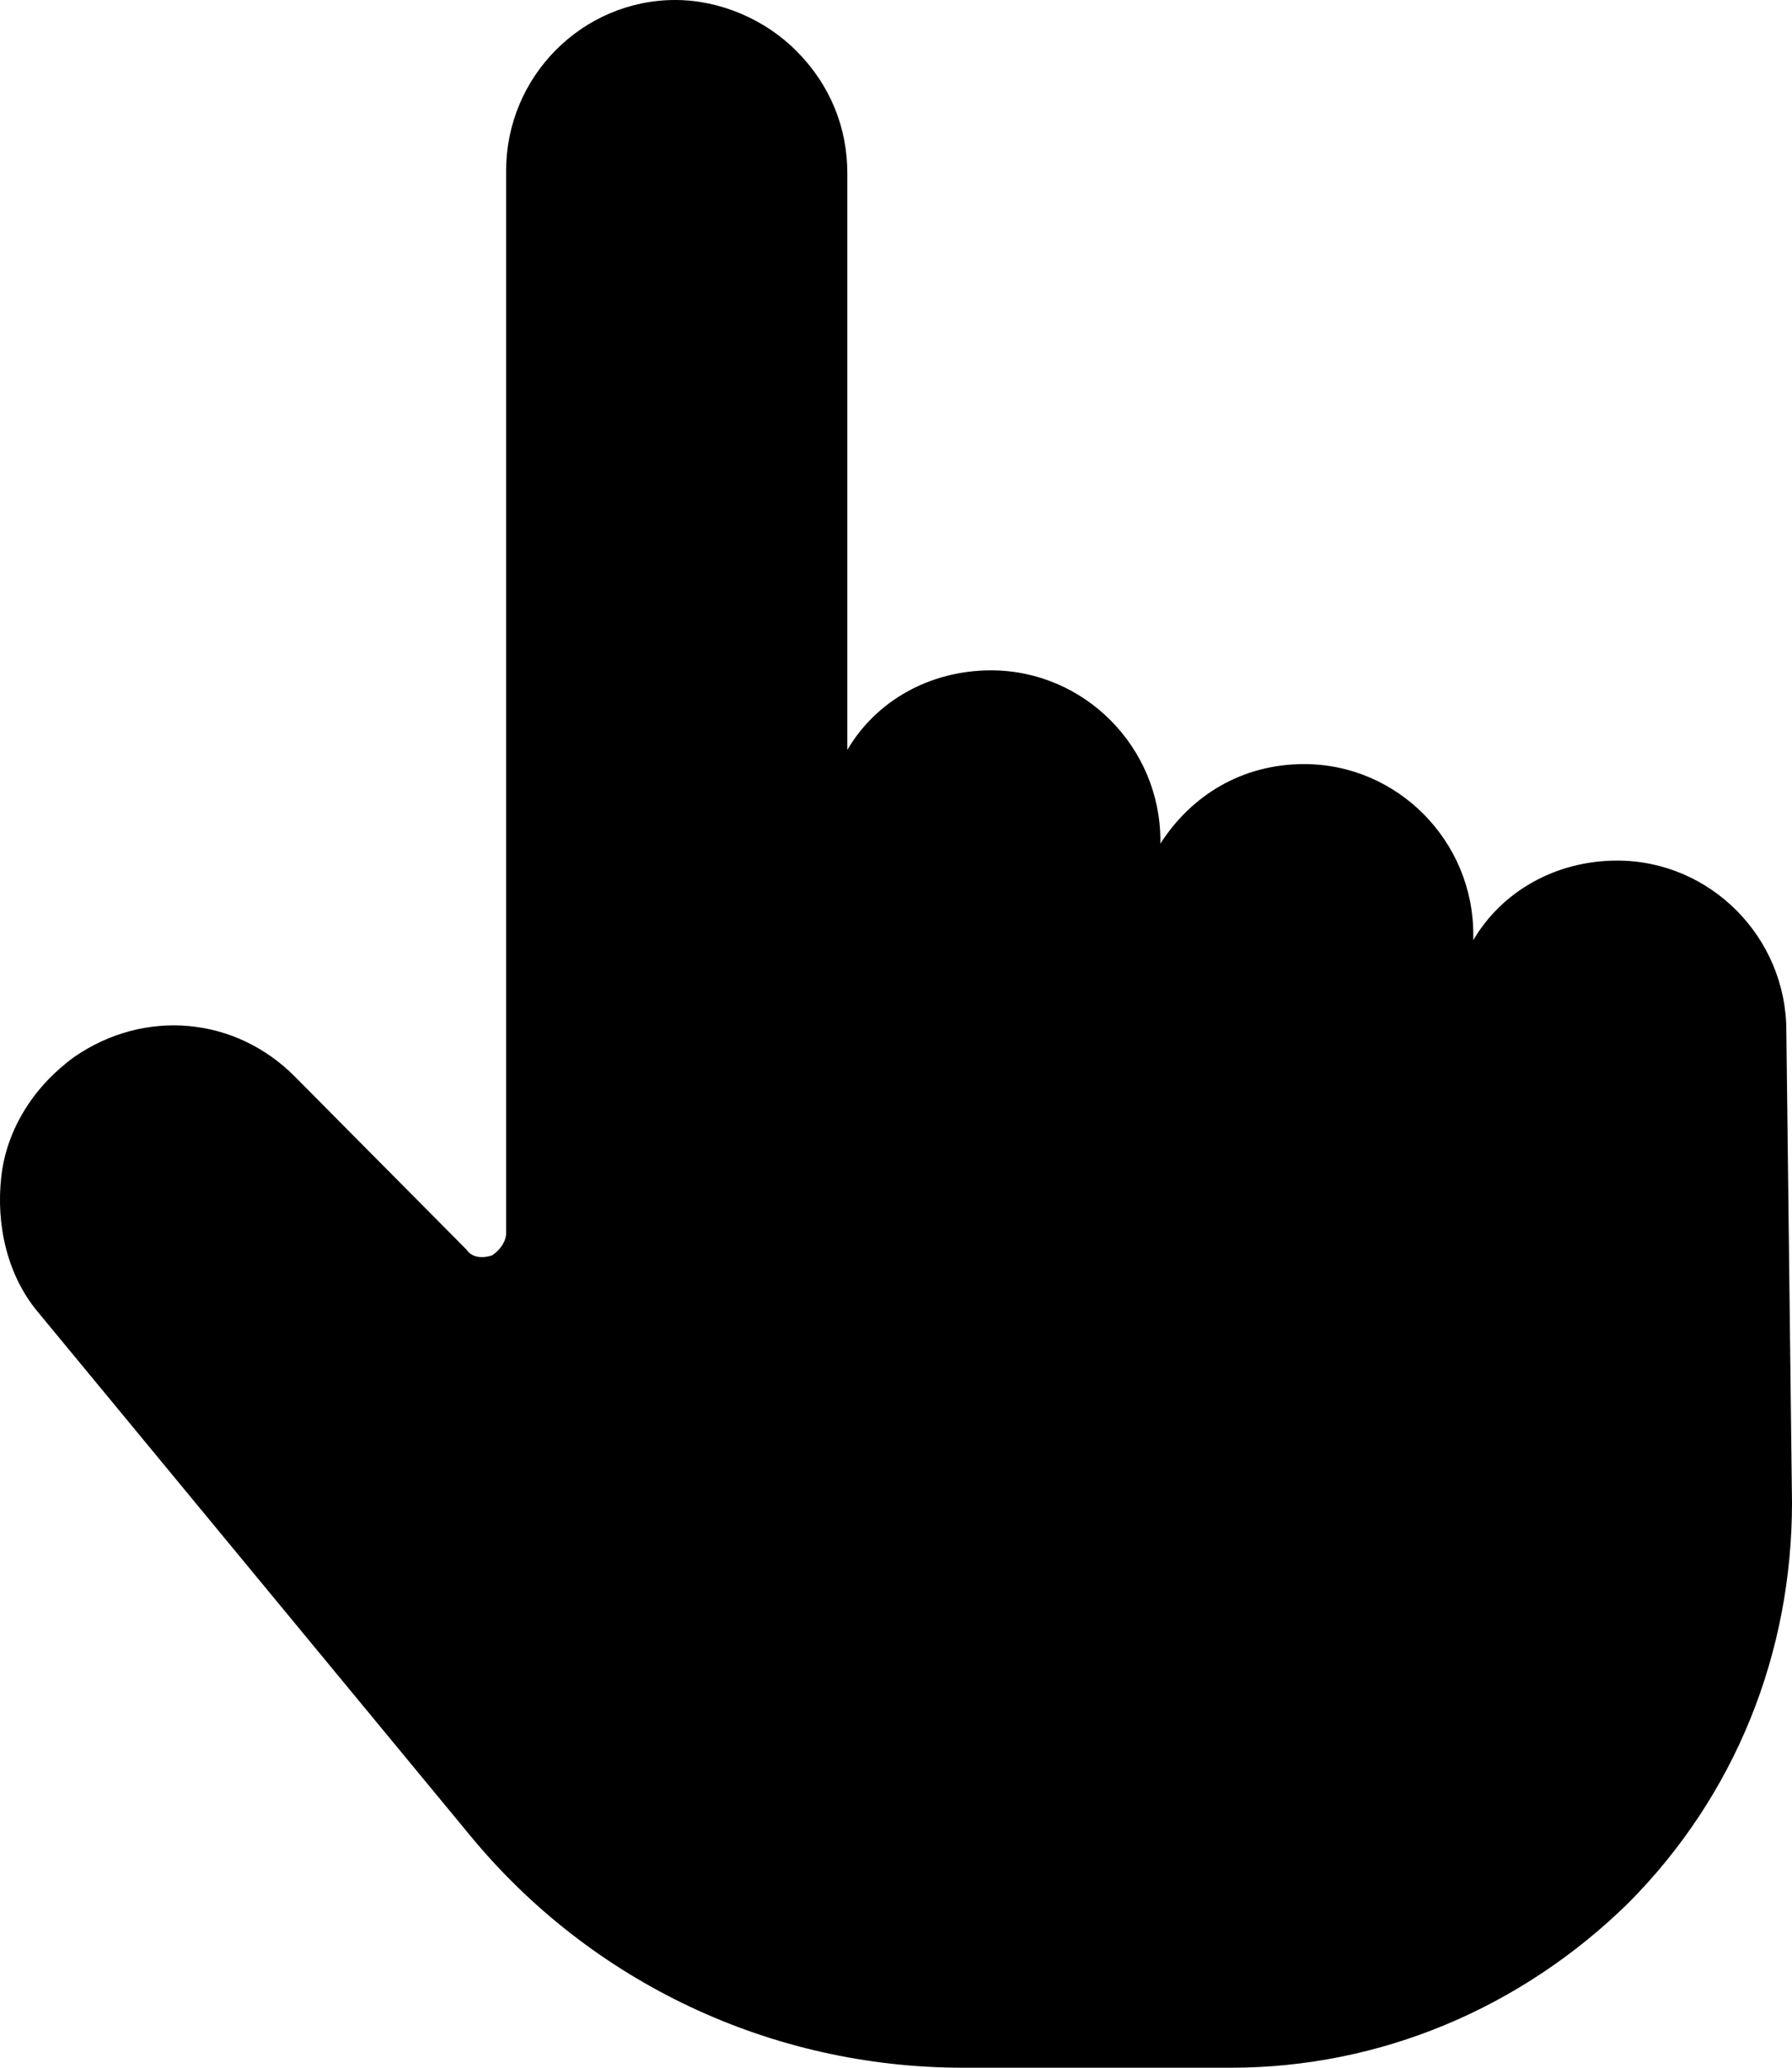 <svg width="13" height="15" viewBox="0 0 13 15" fill="none" xmlns="http://www.w3.org/2000/svg">
<path d="M12.959 7.479C12.959 6.799 12.407 6.243 11.732 6.243C11.282 6.243 10.893 6.47 10.688 6.82V6.779C10.688 6.099 10.136 5.543 9.461 5.543C9.011 5.543 8.643 5.769 8.418 6.12V6.099C8.418 5.419 7.865 4.863 7.19 4.863C6.74 4.863 6.352 5.089 6.147 5.44V1.257C6.147 0.927 6.024 0.618 5.779 0.371C5.554 0.144 5.227 0 4.899 0C4.224 0 3.672 0.556 3.672 1.236V8.942C3.672 9.004 3.631 9.066 3.57 9.107C3.508 9.128 3.426 9.128 3.385 9.066L2.138 7.809C1.708 7.376 1.053 7.315 0.542 7.665C0.256 7.871 0.051 8.18 0.01 8.53C-0.031 8.88 0.051 9.251 0.276 9.519L3.406 13.31C4.286 14.382 5.595 15 6.986 15H8.929C10.013 15 11.036 14.567 11.813 13.805C12.591 13.022 13 11.992 13 10.9L12.959 7.479Z" fill="black"/>
</svg>
